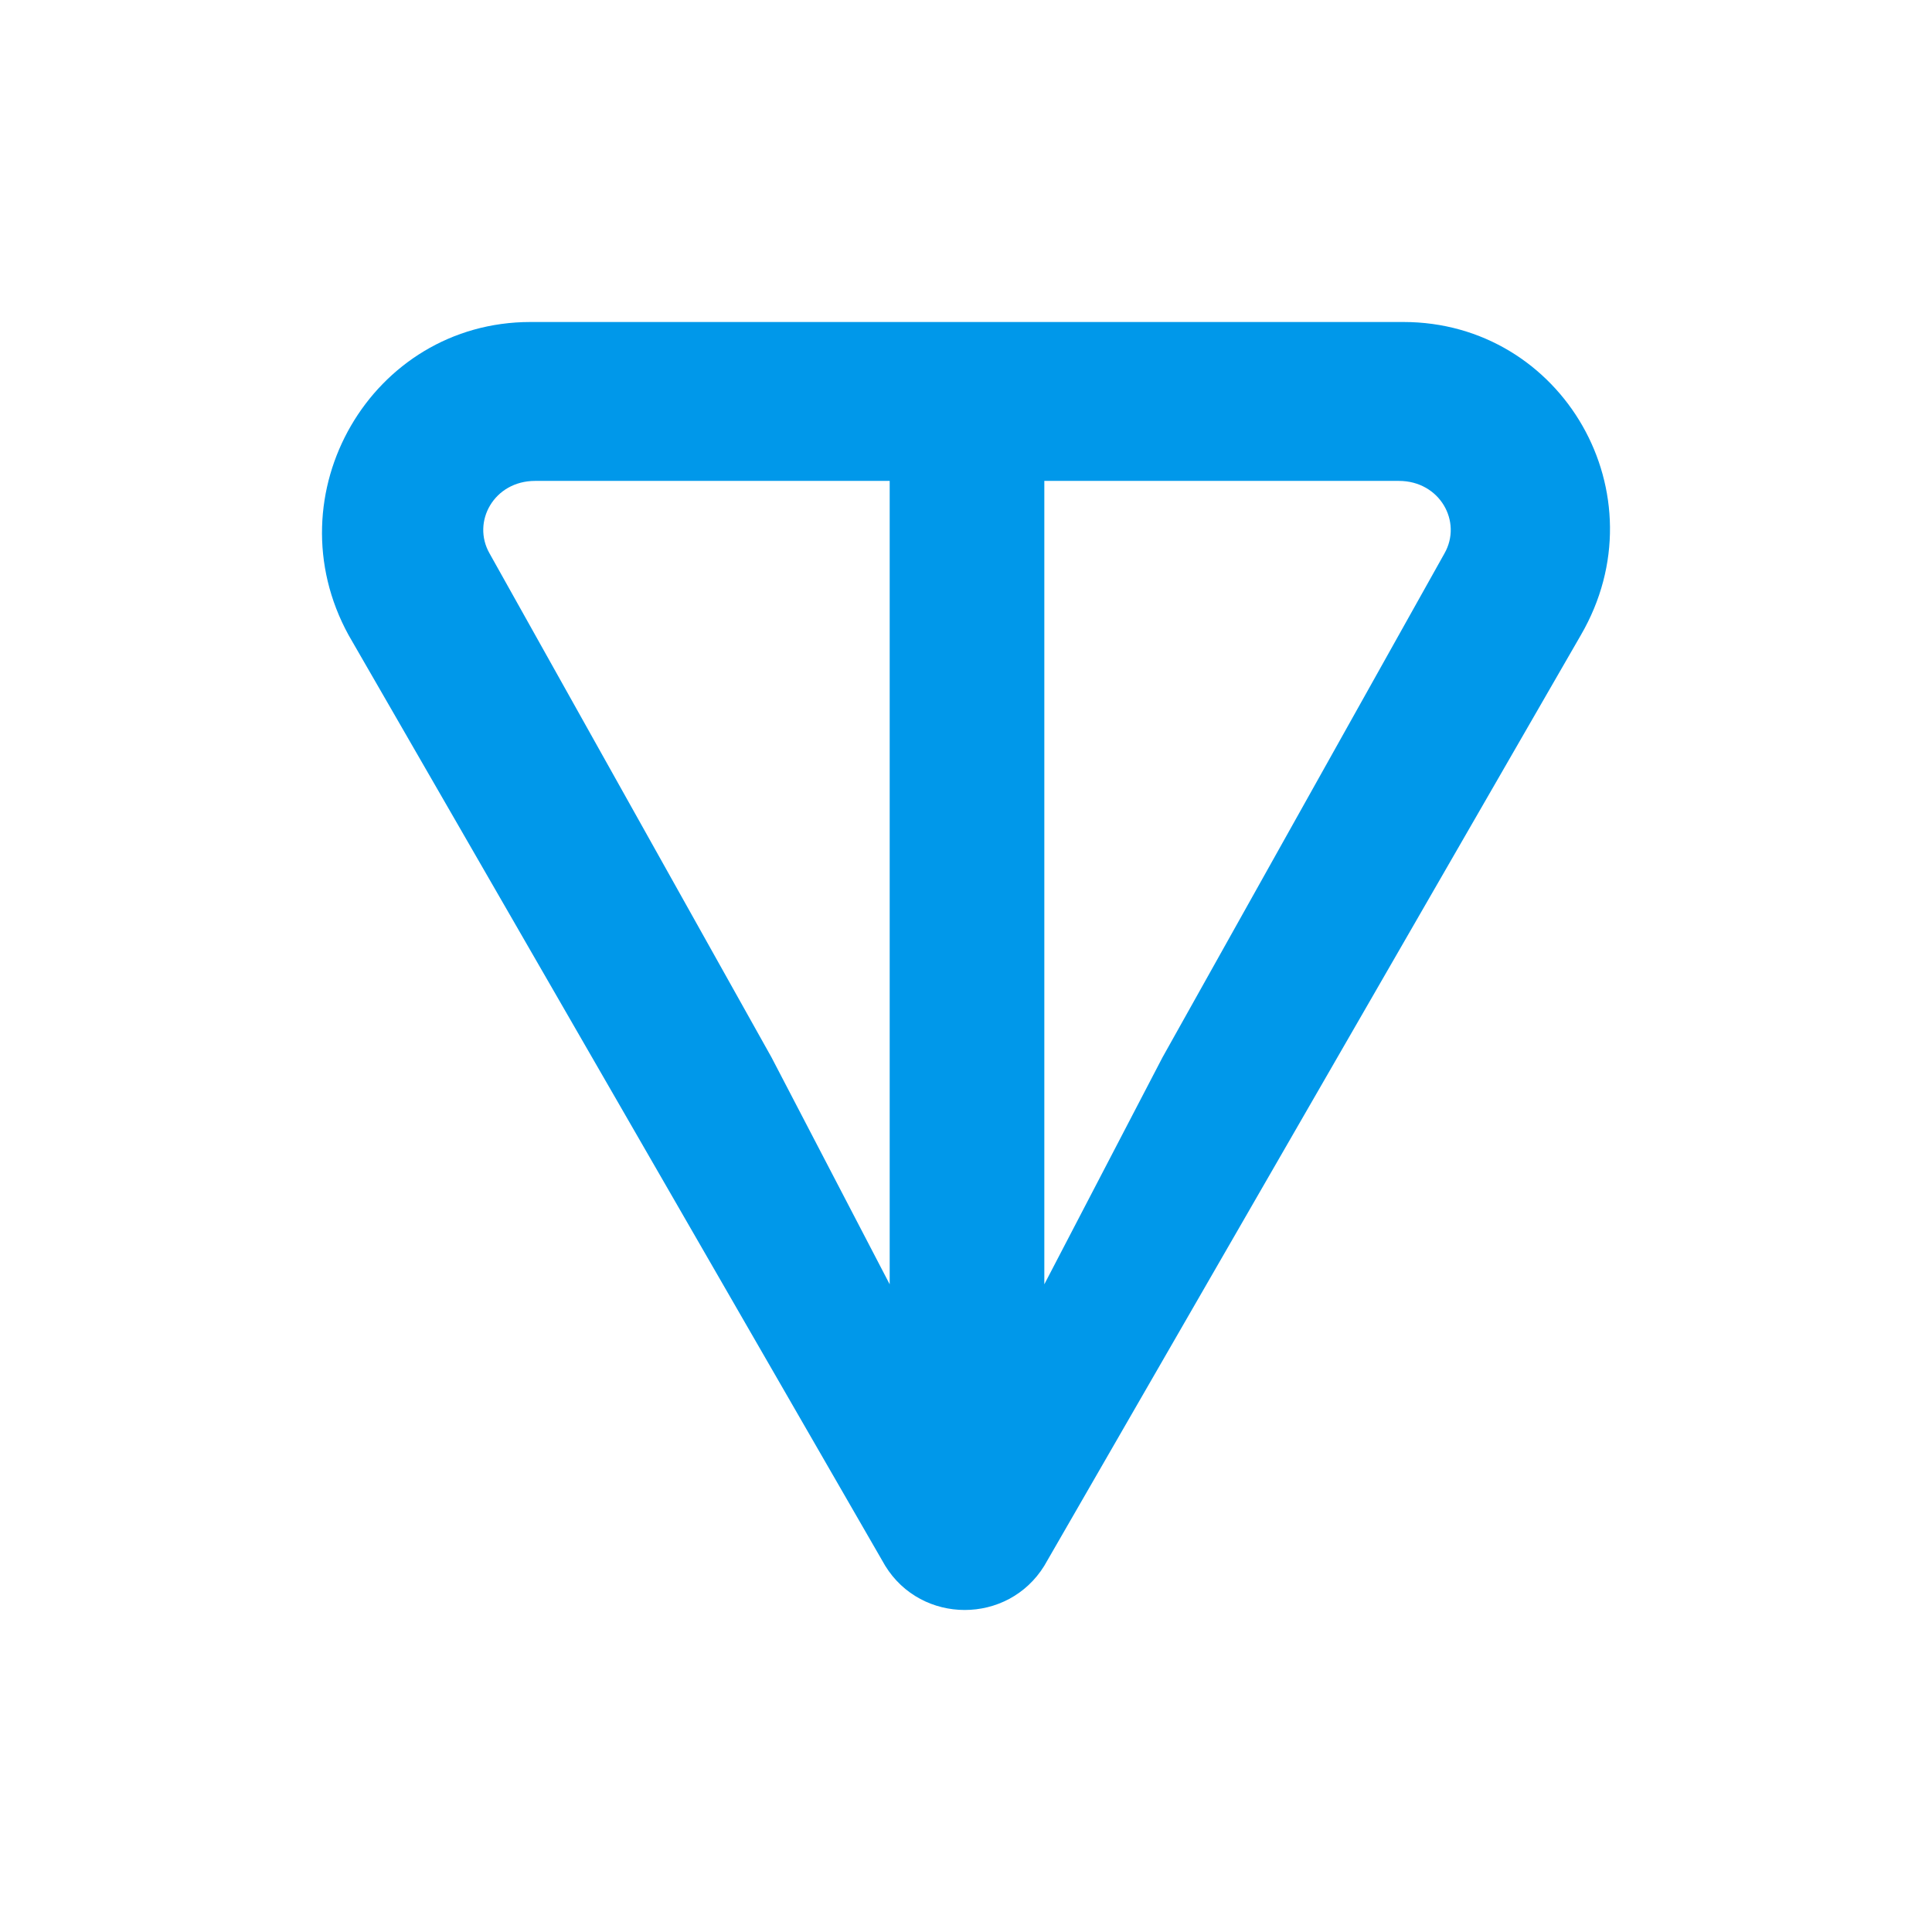 <svg xmlns="http://www.w3.org/2000/svg" width="24" height="24" viewBox="0 0 24 24" fill="none">
  <path d="M17.434 4H6.59C4.613 4 3.371 6.143 4.331 7.891L10.996 19.45C11.447 20.183 12.521 20.183 12.973 19.45L19.637 7.891C20.654 6.143 19.411 4 17.434 4ZM11.052 15.954L9.584 13.135L6.082 6.876C5.856 6.481 6.138 5.974 6.647 5.974H11.052V15.954ZM17.943 6.876L14.441 13.135L12.973 15.954V5.974H17.378C17.886 5.974 18.169 6.481 17.943 6.876Z" fill="#0098EA"/>
</svg>